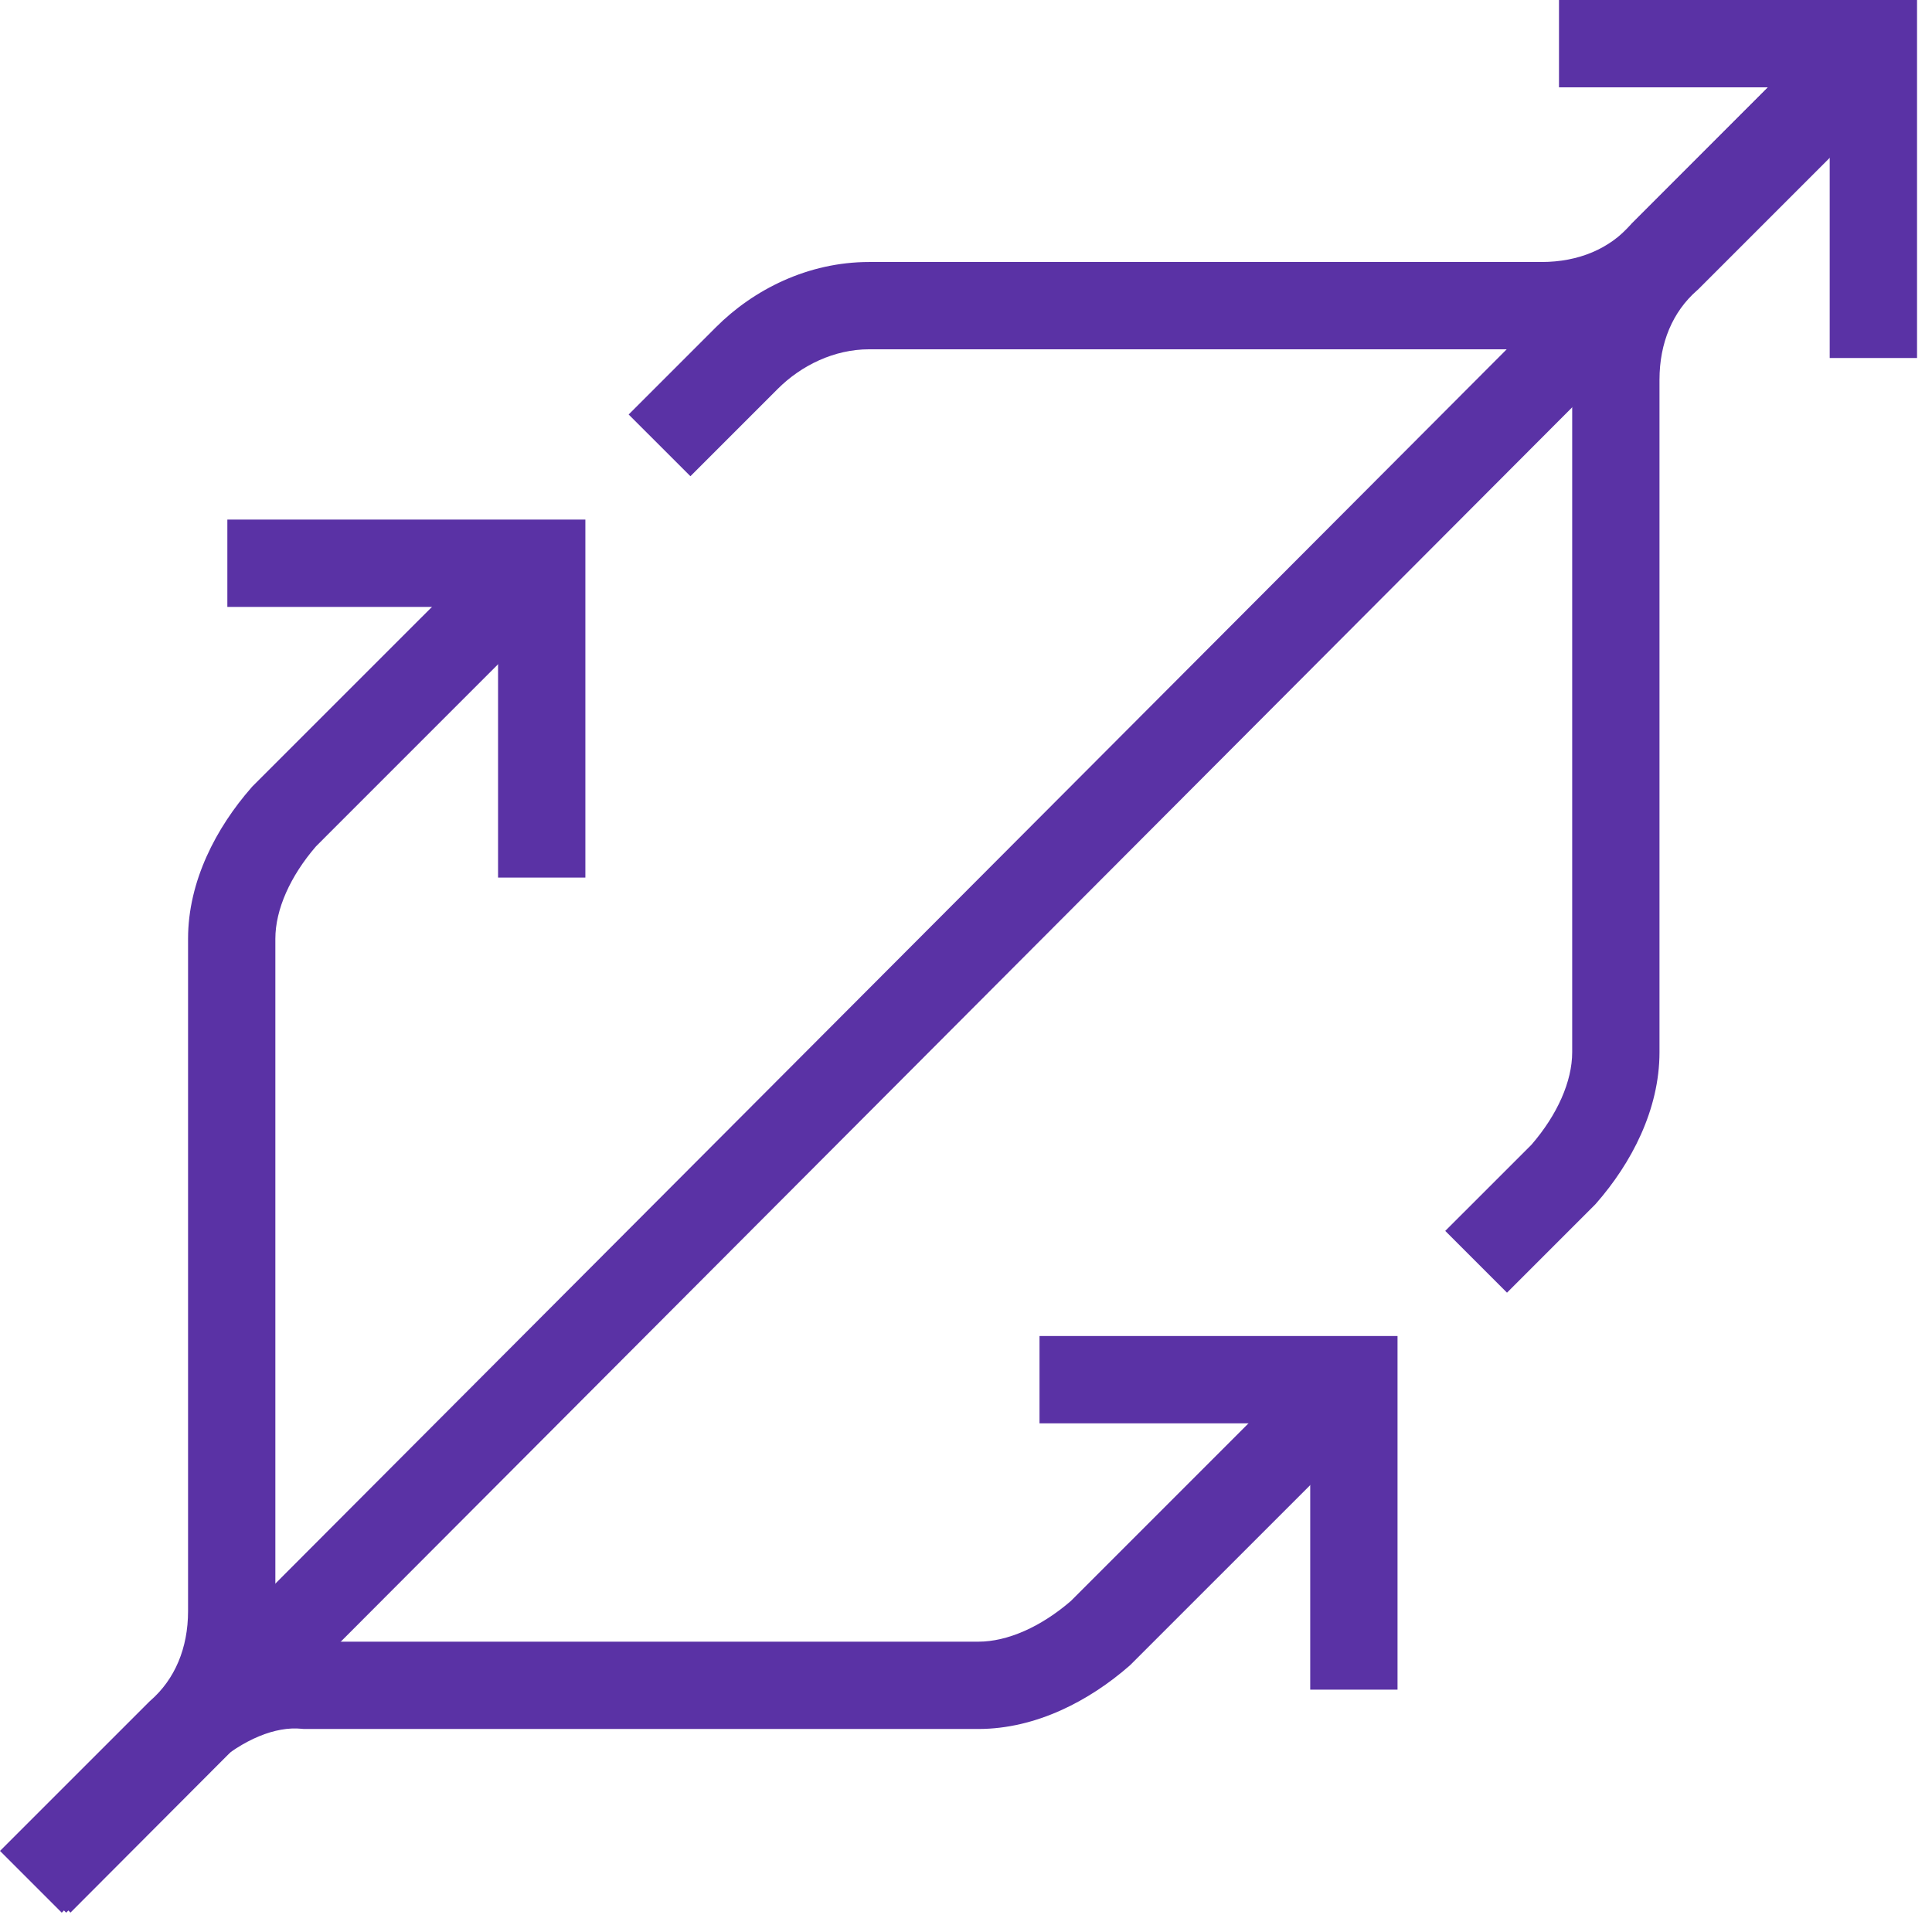 <svg width="59" height="59" viewBox="0 0 59 59" fill="none" xmlns="http://www.w3.org/2000/svg">
<path fill-rule="evenodd" clip-rule="evenodd" d="M57.486 2.942L2.152 58.408L0.264 56.525L55.598 1.058L57.486 2.942Z" fill="#5A32A5"/>
<path fill-rule="evenodd" clip-rule="evenodd" d="M47.609 0H58.543V10.933H55.876V2.667H47.609V0Z" fill="#5A32A5"/>
<path fill-rule="evenodd" clip-rule="evenodd" d="M15.067 16.658L16.952 18.543L9.652 25.844C8.865 26.754 8.409 27.774 8.409 28.667V49.2C8.409 50.981 7.76 52.687 6.39 53.906L1.886 58.41L0 56.524L4.565 51.96L4.598 51.93C5.336 51.285 5.743 50.338 5.743 49.2V28.667C5.743 26.904 6.609 25.271 7.673 24.056L7.702 24.022L15.067 16.658Z" fill="#5A32A5"/>
<path fill-rule="evenodd" clip-rule="evenodd" d="M51.78 8.647L56.283 4.143L54.398 2.258L49.833 6.822L49.804 6.856C49.158 7.594 48.212 8.001 47.074 8.001H26.541C24.669 8.001 23.009 8.847 21.865 9.991L19.198 12.658L21.084 14.543L23.75 11.877C24.473 11.154 25.48 10.667 26.541 10.667H47.074C48.855 10.667 50.561 10.018 51.78 8.647Z" fill="#5A32A5"/>
<path fill-rule="evenodd" clip-rule="evenodd" d="M15.21 18.534H6.943V15.867H17.876V26.8H15.21V18.534Z" fill="#5A32A5"/>
<path fill-rule="evenodd" clip-rule="evenodd" d="M32.702 48.892L40.002 41.591L41.888 43.477L34.523 50.841L34.49 50.871C33.275 51.934 31.641 52.8 29.878 52.8H9.278L9.212 52.794C8.409 52.714 7.444 53.113 6.522 53.91L2.021 58.41L0.135 56.524L4.7 51.96L4.734 51.93C5.92 50.893 7.58 49.979 9.406 50.134H29.878C30.771 50.134 31.791 49.678 32.702 48.892Z" fill="#5A32A5"/>
<path fill-rule="evenodd" clip-rule="evenodd" d="M56.421 4.276L51.856 8.841L51.823 8.87C51.085 9.516 50.678 10.463 50.678 11.6V32.133C50.678 33.896 49.812 35.53 48.748 36.745L48.719 36.778L46.021 39.476L44.135 37.59L46.769 34.957C47.556 34.047 48.012 33.026 48.012 32.133V11.6C48.012 9.819 48.661 8.113 50.032 6.894L54.535 2.391L56.421 4.276Z" fill="#5A32A5"/>
<path fill-rule="evenodd" clip-rule="evenodd" d="M31.745 40.8H42.678V51.599H40.012V43.466H31.745V40.8Z" fill="#5A32A5"/>
</svg>
